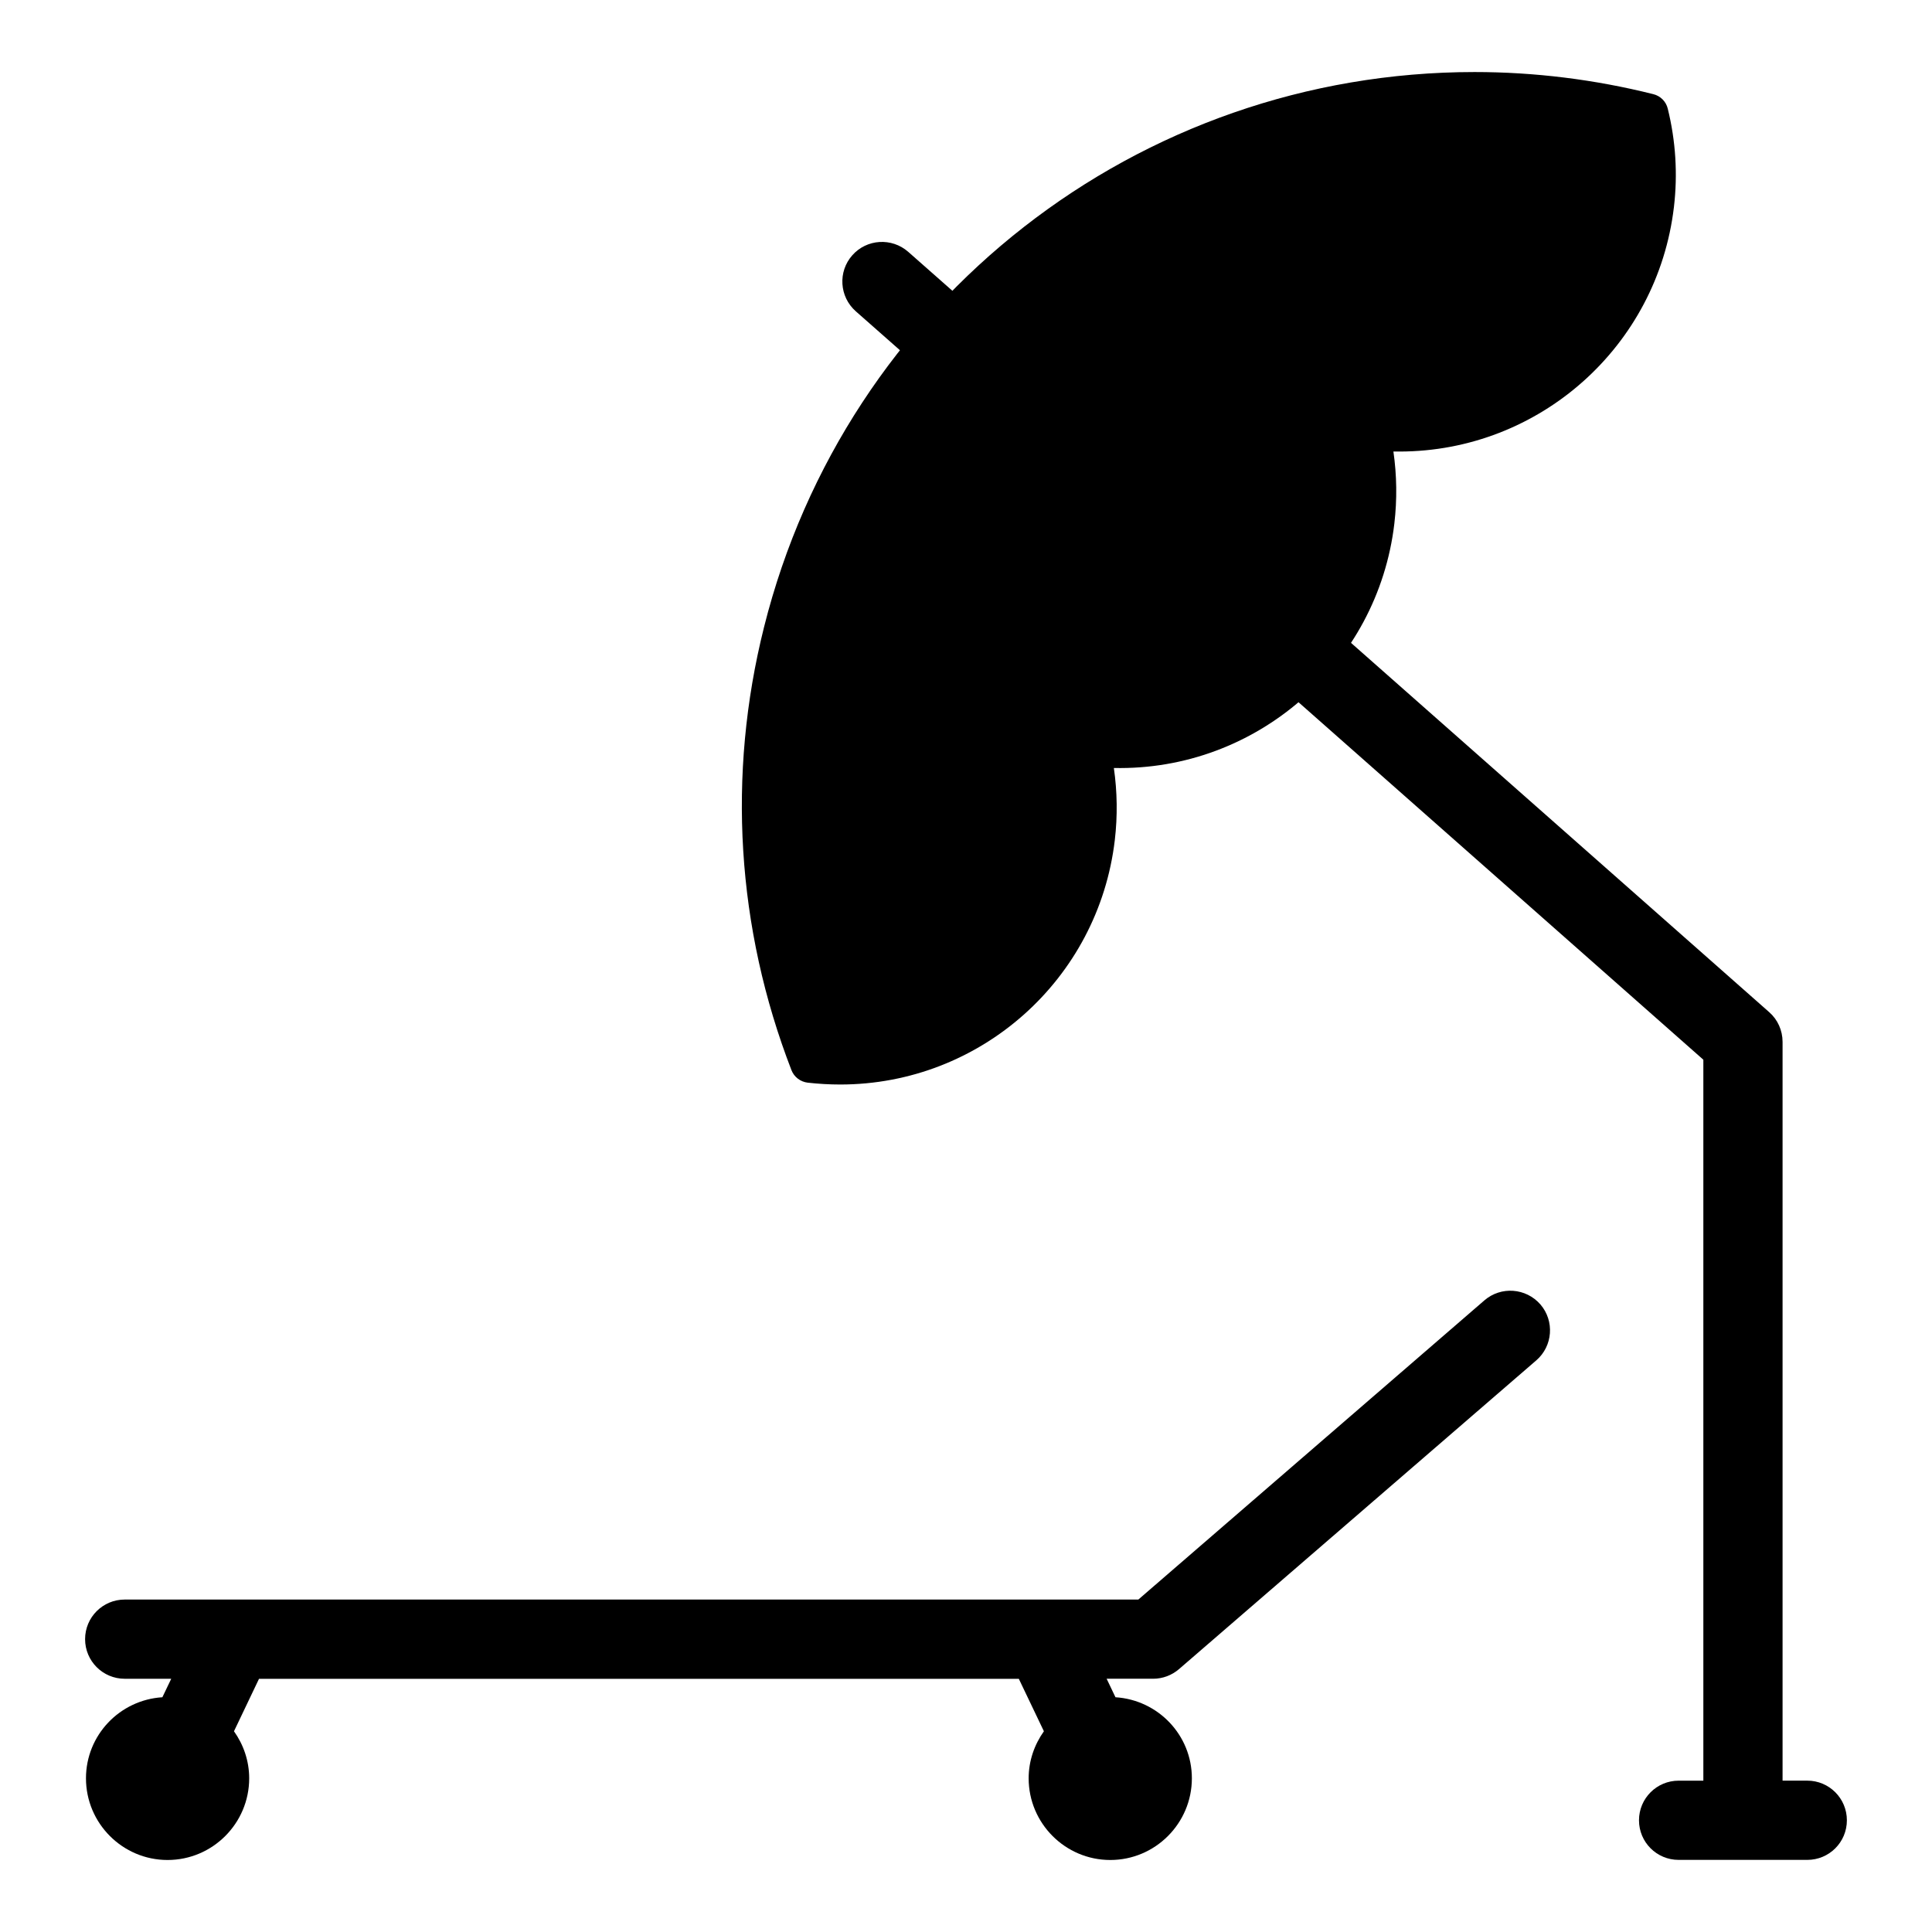 <?xml version="1.0" encoding="UTF-8"?>
<!-- Uploaded to: ICON Repo, www.svgrepo.com, Generator: ICON Repo Mixer Tools -->
<svg fill="#000000" width="800px" height="800px" version="1.1" viewBox="144 144 512 512" xmlns="http://www.w3.org/2000/svg">
 <g>
  <path d="m537.38 488.61-91.703 79.285-268.63 0.004c-5.793 0-10.496 4.68-10.496 10.496 0 5.805 4.703 10.496 10.496 10.496h12.332l-2.348 4.898c-11.273 0.703-20.246 10.023-20.246 21.484 0 11.922 9.699 21.645 21.621 21.645 11.934 0 21.633-9.719 21.633-21.645 0-4.641-1.531-8.965-4.031-12.469l6.633-13.898h201.36l6.644 13.898c-2.508 3.527-4.039 7.828-4.039 12.469 0 11.922 9.699 21.645 21.633 21.645 11.922 0 21.621-9.719 21.621-21.645 0-11.461-8.965-20.773-20.246-21.484l-2.34-4.902h12.324c2.519 0 4.953-0.914 6.863-2.562l94.676-81.816c4.387-3.789 4.871-10.434 1.09-14.82-3.836-4.394-10.457-4.867-14.844-1.078z"/>
  <path d="m369.86 211.66c-3.84 4.344-3.422 10.969 0.914 14.82l15.512 13.676c1.996 1.762 4.481 2.625 6.949 2.625 2.898 0 5.793-1.188 7.871-3.547 3.84-4.344 3.41-10.969-0.914-14.82l-15.504-13.676c-4.363-3.832-10.996-3.422-14.828 0.922z"/>
  <path d="m622.95 615.89h-6.551v-195.79c0-3.012-1.289-5.898-3.547-7.871l-114.19-100.84c-4.344-3.852-10.969-3.422-14.82 0.922-3.84 4.344-3.41 10.969 0.914 14.82l110.65 97.707v191.06h-6.559c-5.793 0-10.496 4.691-10.496 10.496 0 5.816 4.703 10.496 10.496 10.496h34.102c5.805 0 10.496-4.68 10.496-10.496 0-5.801-4.691-10.504-10.496-10.504z"/>
  <path d="m587.61 198.86c1.027-8.754 0.473-17.527-1.637-26.07-0.453-1.891-1.93-3.359-3.809-3.832-15.535-3.894-31.488-5.867-47.379-5.867-89.176 0-166.62 60.5-188.31 147.11-9.824 39.16-7.285 79.77 7.273 117.41 0.703 1.805 2.363 3.074 4.281 3.305 2.898 0.324 5.785 0.492 8.637 0.492 37.145 0 68.422-27.848 72.77-64.77 0.746-6.391 0.66-12.793-0.25-19.113 37.68 0.809 69.934-27.32 74.332-64.77 0.746-6.391 0.66-12.793-0.25-19.102 0.535 0 1.051 0.012 1.574 0.012 37.129-0.016 68.418-27.863 72.766-64.809z"/>
 </g>
</svg>